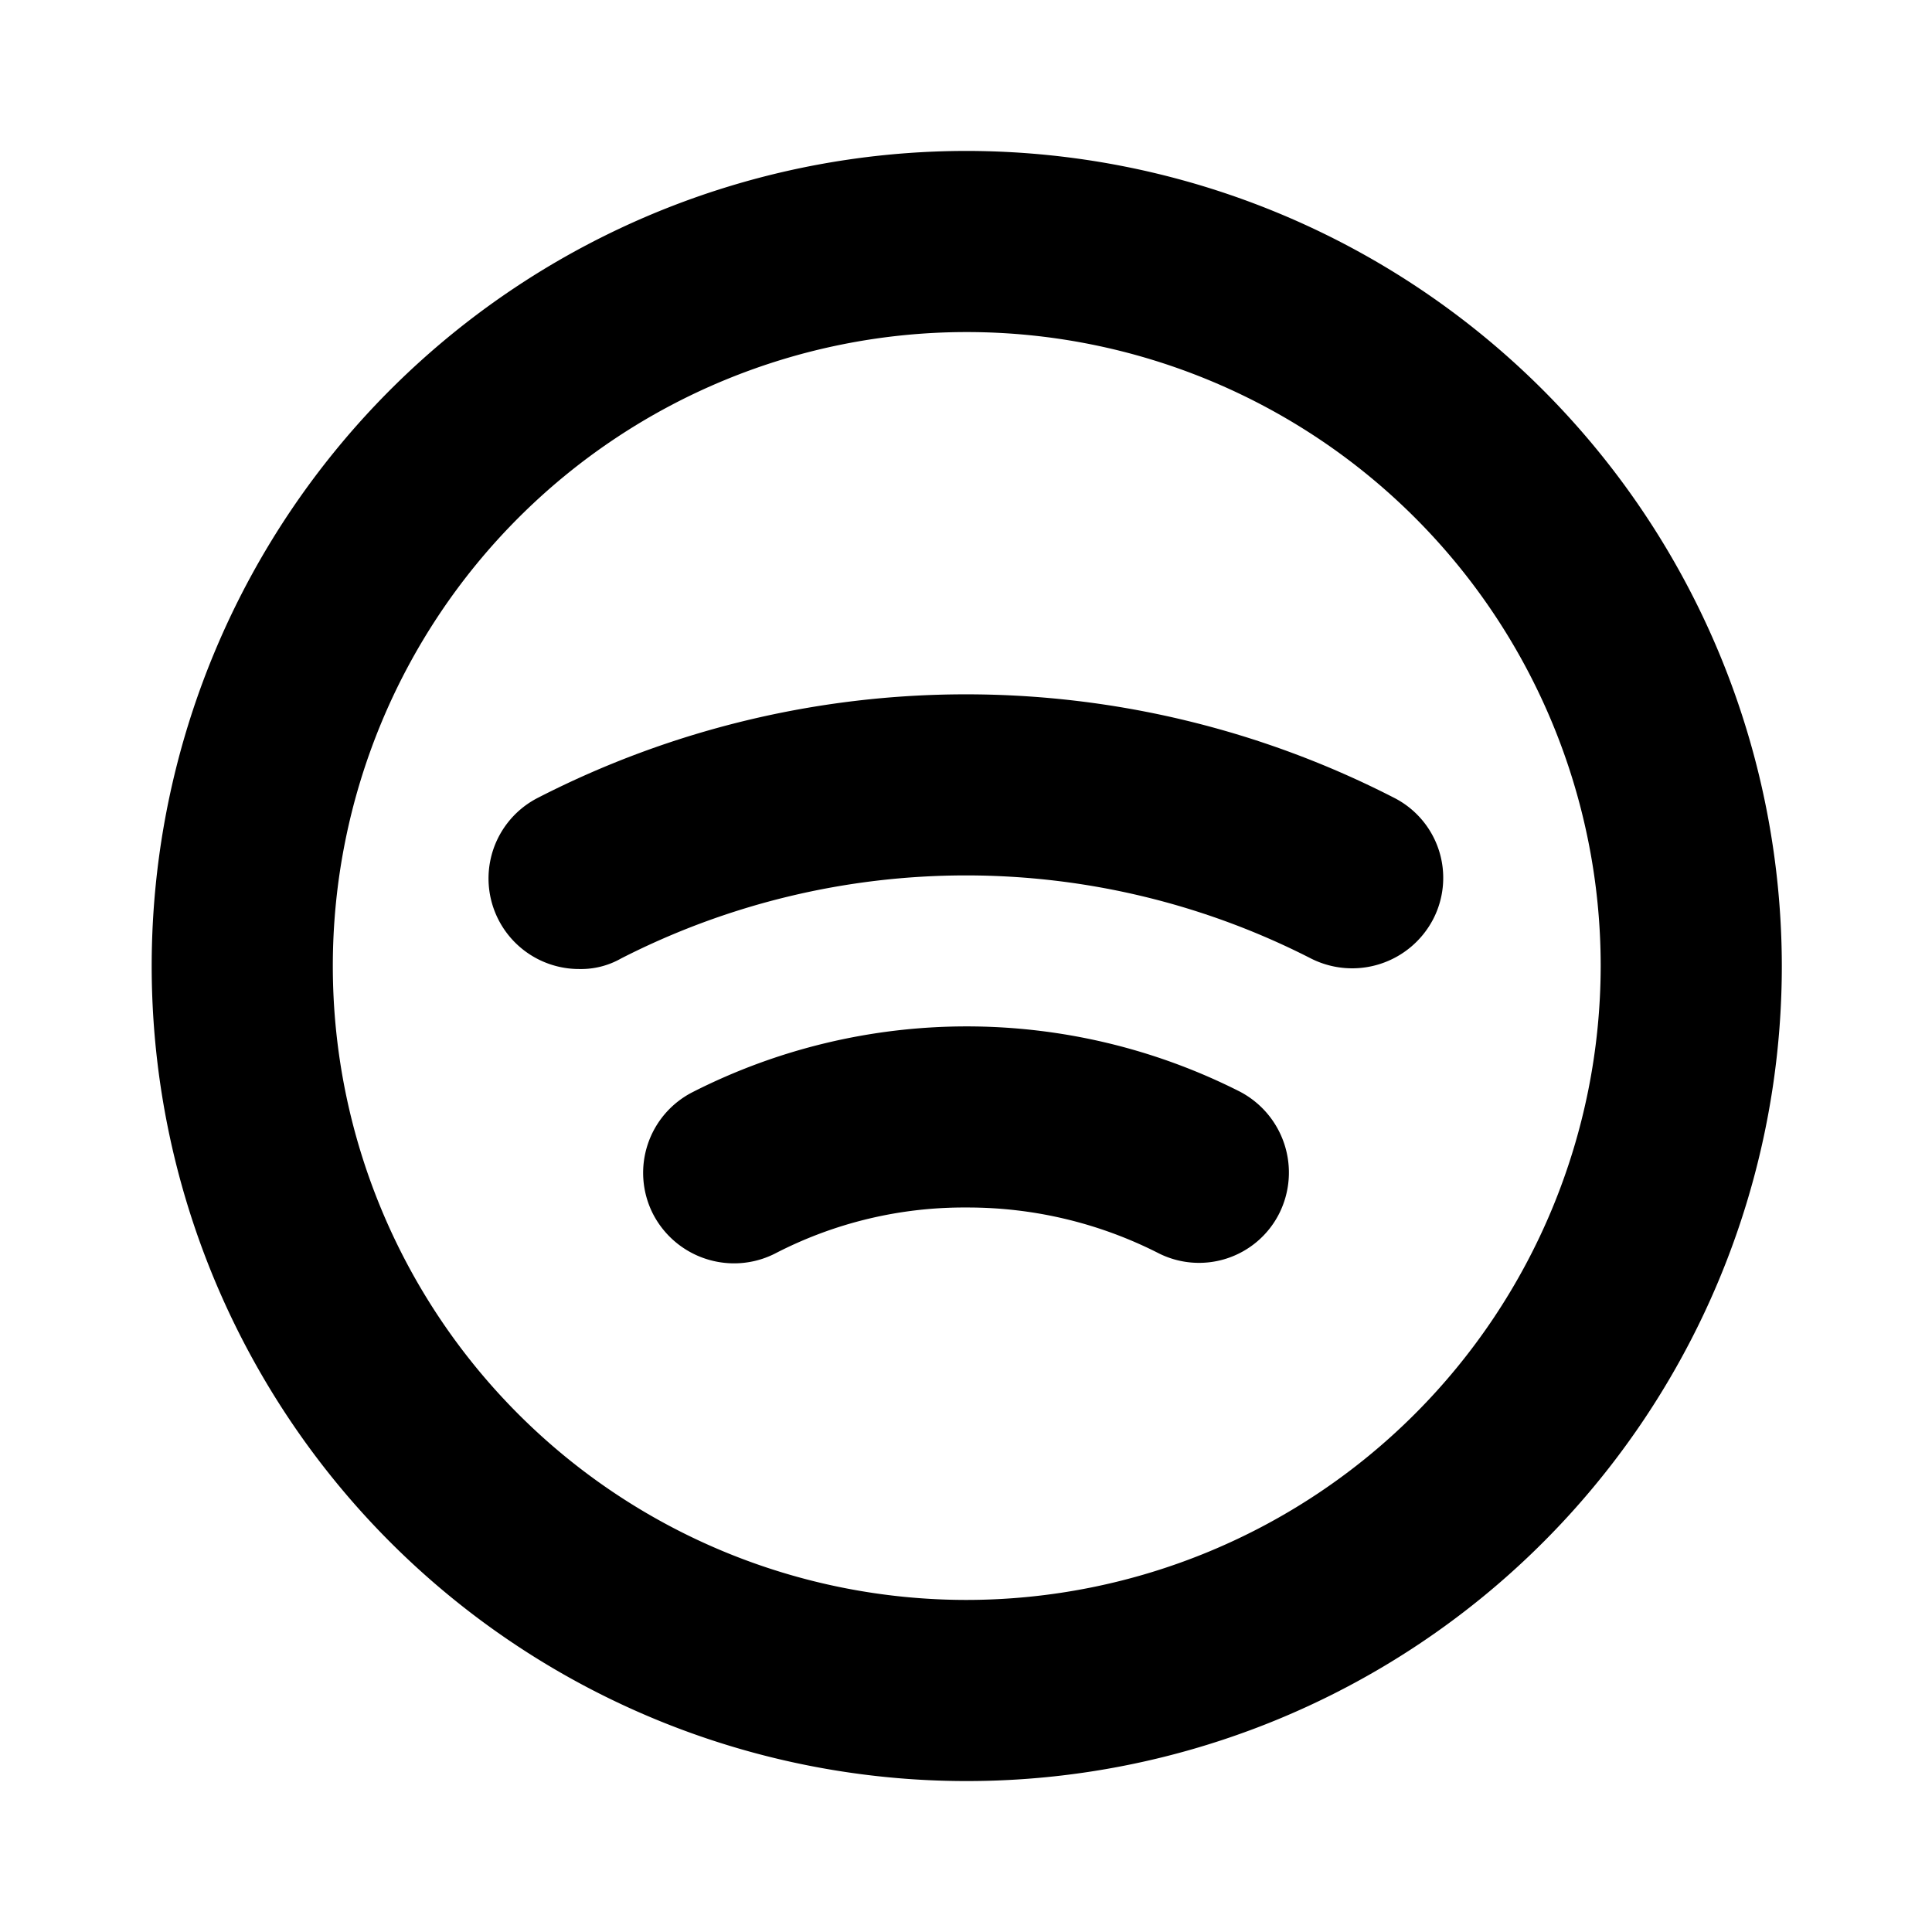 <svg xmlns="http://www.w3.org/2000/svg" viewBox="0 0 256 256" fill="currentColor"><path d="M128.1,20a108,108,0,1,0,108,108A108.1,108.1,0,0,0,128.1,20Zm0,192a84,84,0,1,1,84-84A84.1,84.1,0,0,1,128.1,212Zm61.8-90.2a12.1,12.1,0,0,1-16.2,5.2,100.4,100.4,0,0,0-91.4,0,10.7,10.7,0,0,1-5.5,1.4,12,12,0,0,1-5.5-22.7,124.2,124.2,0,0,1,113.4,0A11.9,11.9,0,0,1,189.9,121.8Zm-20.4,39a11.9,11.9,0,0,1-16.1,5.2,55.7,55.7,0,0,0-25.3-6,54.4,54.4,0,0,0-25.4,6.1,12,12,0,0,1-5.5,1.3,12.1,12.1,0,0,1-10.7-6.6,12,12,0,0,1,5.3-16.1,80.1,80.1,0,0,1,72.4-.1A12.1,12.1,0,0,1,169.5,160.8Z"/></svg>